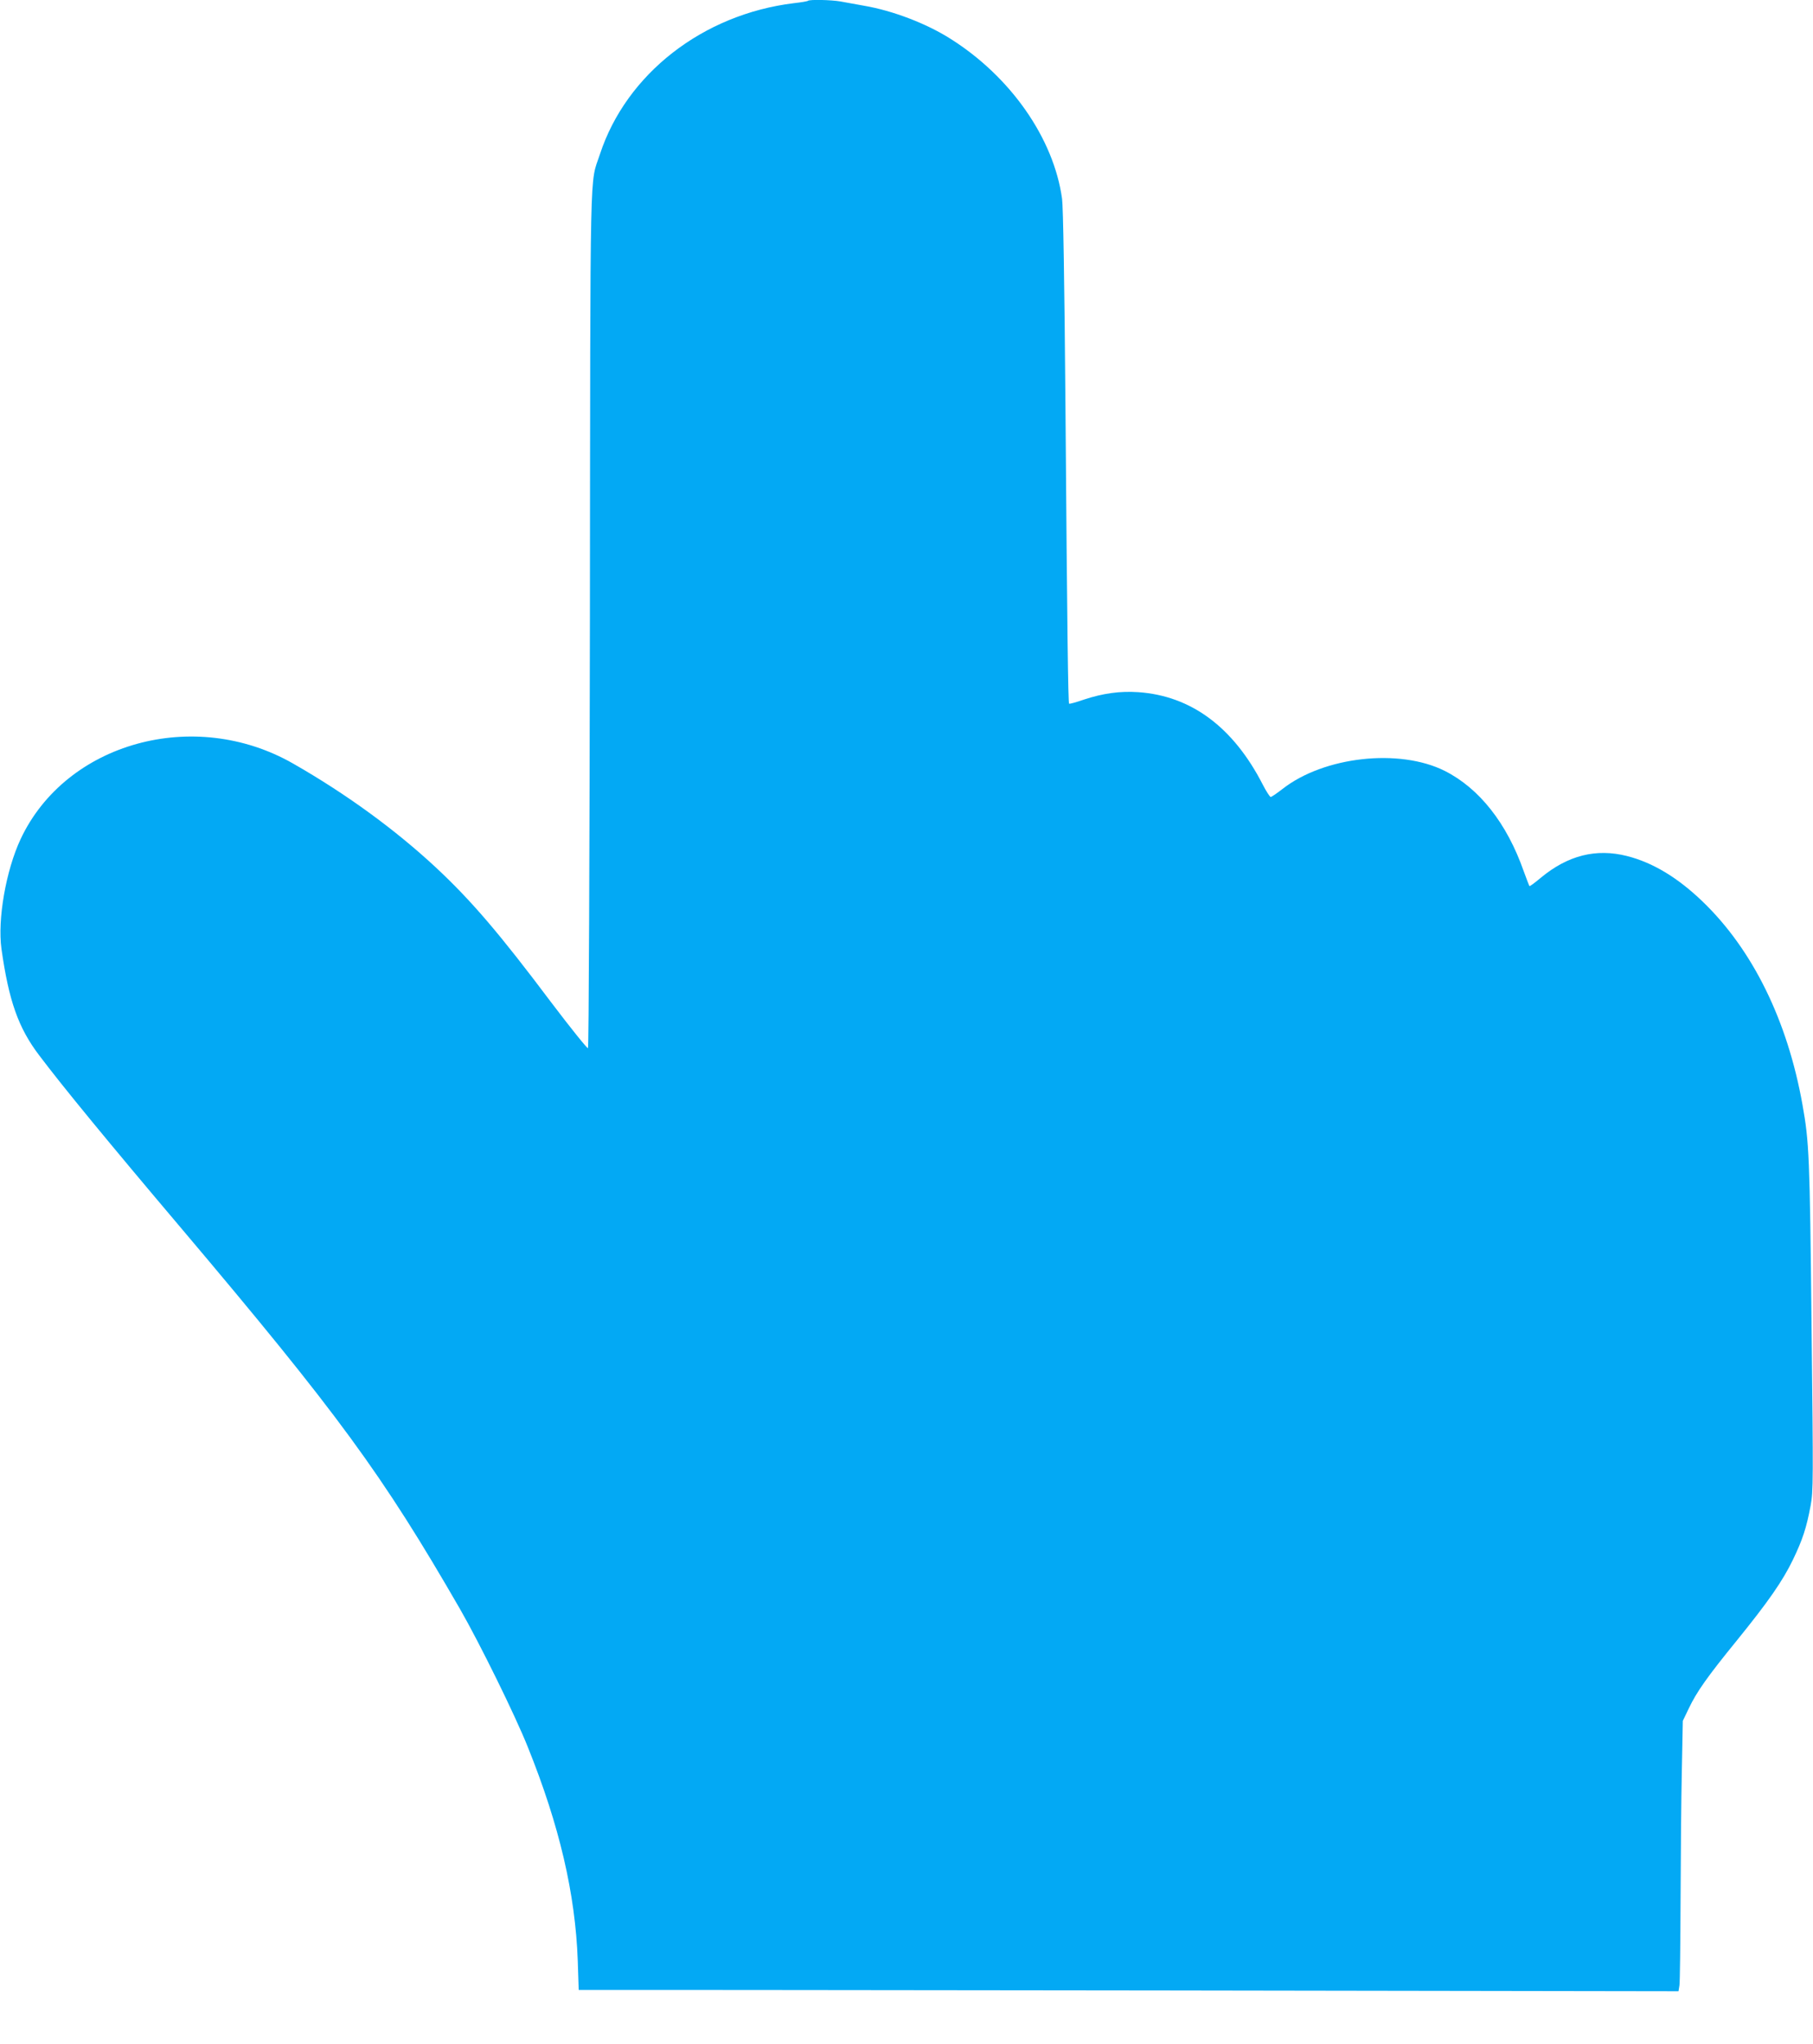 <?xml version="1.0" standalone="no"?>
<!DOCTYPE svg PUBLIC "-//W3C//DTD SVG 20010904//EN"
 "http://www.w3.org/TR/2001/REC-SVG-20010904/DTD/svg10.dtd">
<svg version="1.0" xmlns="http://www.w3.org/2000/svg"
 width="1135pt" height="1280pt" viewBox="0 0 1135 1280"
 preserveAspectRatio="xMidYMid meet">
<g transform="translate(0,1280) scale(0.1,-0.1)"
fill="#03a9f4" stroke="none">
<path d="M5058 12795 c-3 -3 -43 -10 -89 -15 -570 -70 -1048 -443 -1213 -945
-65 -199 -60 45 -63 -2910 -2 -1473 -7 -2683 -12 -2688 -4 -4 -107 124 -229
285 -325 433 -501 639 -725 848 -254 236 -561 460 -892 649 -619 354 -1422
132 -1706 -473 -92 -197 -145 -502 -120 -686 46 -327 106 -497 238 -670 147
-195 432 -542 883 -1075 988 -1169 1264 -1547 1750 -2390 124 -216 344 -663
424 -863 199 -494 298 -921 313 -1339 l6 -183 231 0 c127 1 1676 -1 3442 -3
l3212 -5 6 37 c3 20 6 261 7 536 1 275 4 640 8 810 l6 310 38 79 c49 103 116
198 300 424 196 242 287 372 352 507 60 125 84 198 110 337 17 92 17 151 6
1130 -11 1060 -15 1148 -57 1382 -94 527 -312 970 -625 1271 -157 151 -312
244 -473 285 -193 49 -370 5 -540 -136 -37 -31 -69 -55 -71 -52 -2 2 -18 44
-36 93 -105 300 -278 519 -494 628 -285 143 -757 90 -1016 -113 -35 -27 -68
-50 -74 -50 -5 0 -28 35 -50 78 -184 359 -448 555 -778 578 -114 8 -222 -7
-340 -46 -49 -17 -92 -29 -94 -26 -6 6 -12 441 -23 1882 -6 748 -14 1231 -21
1279 -52 379 -323 766 -700 1003 -150 95 -359 175 -539 206 -52 10 -119 21
-149 27 -57 10 -194 13 -203 4z"/>
</g>
</svg>
